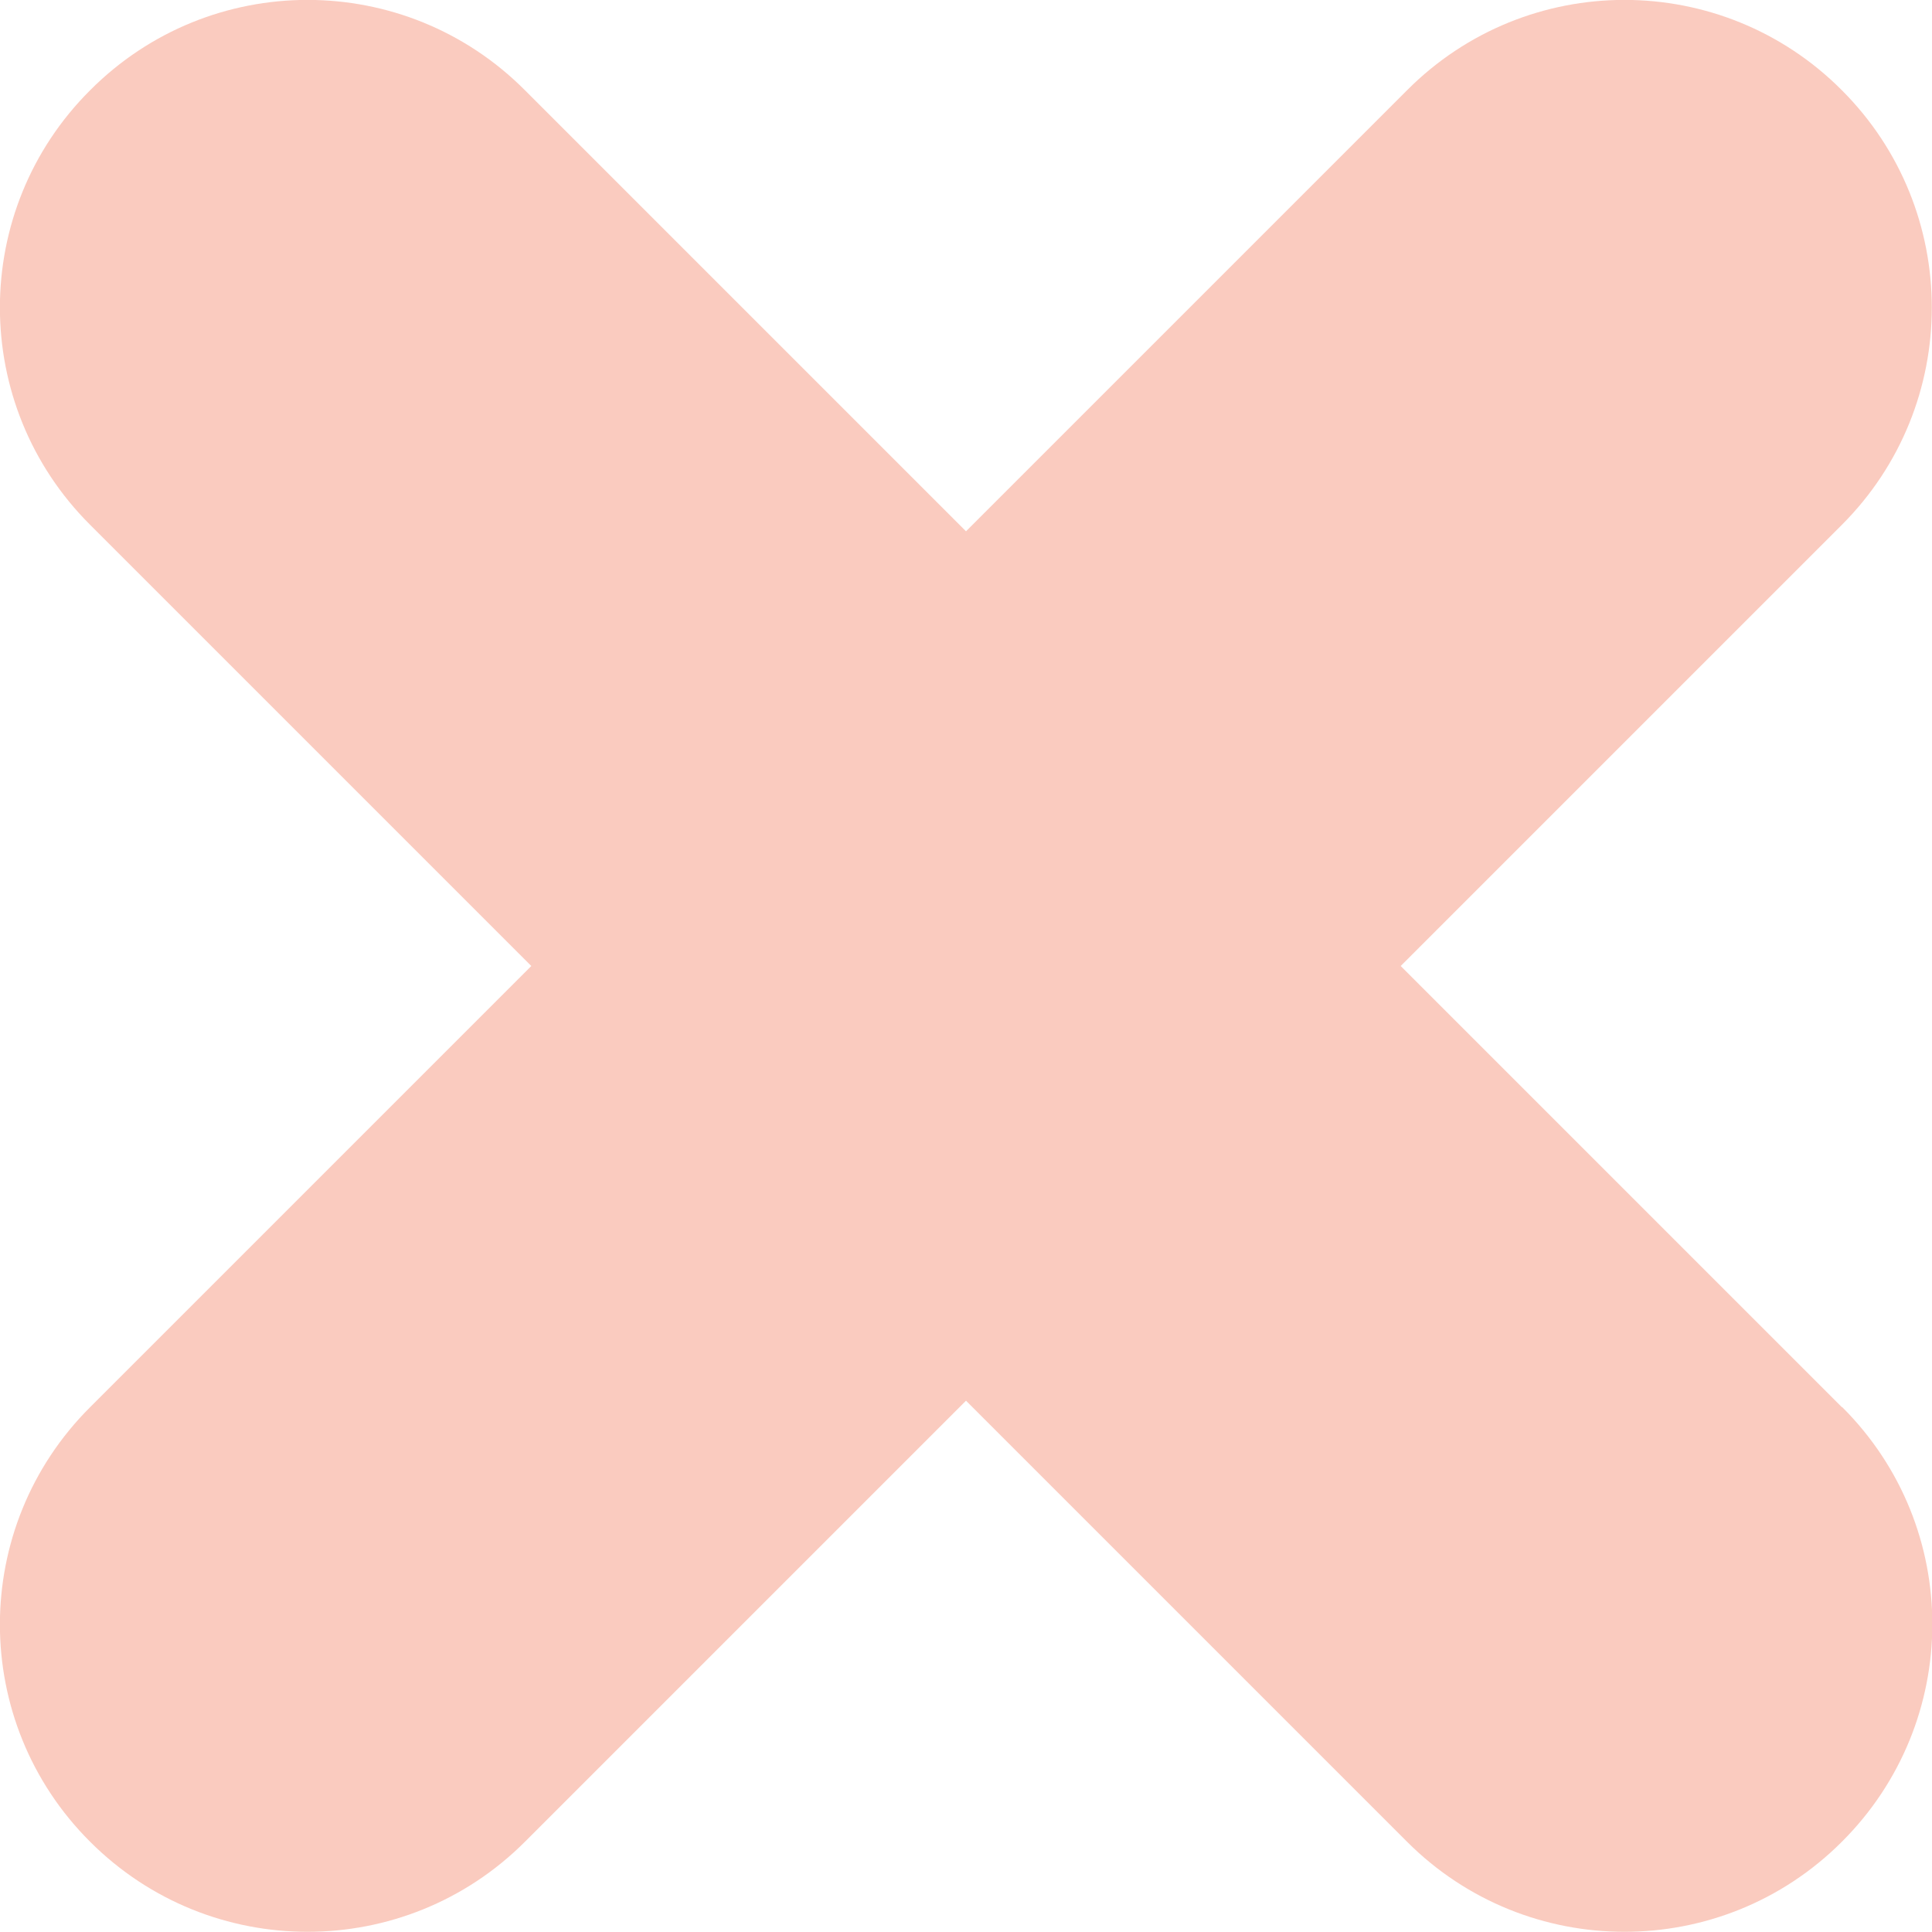 <svg id="Layer_1" enable-background="new 0 0 512 512" viewBox="0 0 512 512" xmlns="http://www.w3.org/2000/svg"><g id="Layer_2_00000129183804530074550100000002163241997084414360_"><g id="Layer_2_copy"><g id="_88"><path d="m488.1 372.9-116.9-116.9 116.9-116.9c31.8-31.8 31.8-83.4 0-115.2-31.8-31.9-83.4-31.9-115.2 0l-116.9 116.9-116.9-116.9c-31.8-31.9-83.4-31.9-115.2 0-31.9 31.8-31.9 83.4 0 115.2l116.9 116.9-116.9 116.9c-31.9 31.8-31.9 83.4 0 115.2 31.8 31.8 83.4 31.8 115.2 0l116.9-116.9 116.9 116.9c31.8 31.8 83.4 31.8 115.2 0 31.9-31.8 32-83.3.2-115.1 0 0 0-.1-.2-.1z" fill="#facbbf" opacity="1" original-fill="#fb4d42"></path></g></g></g></svg>